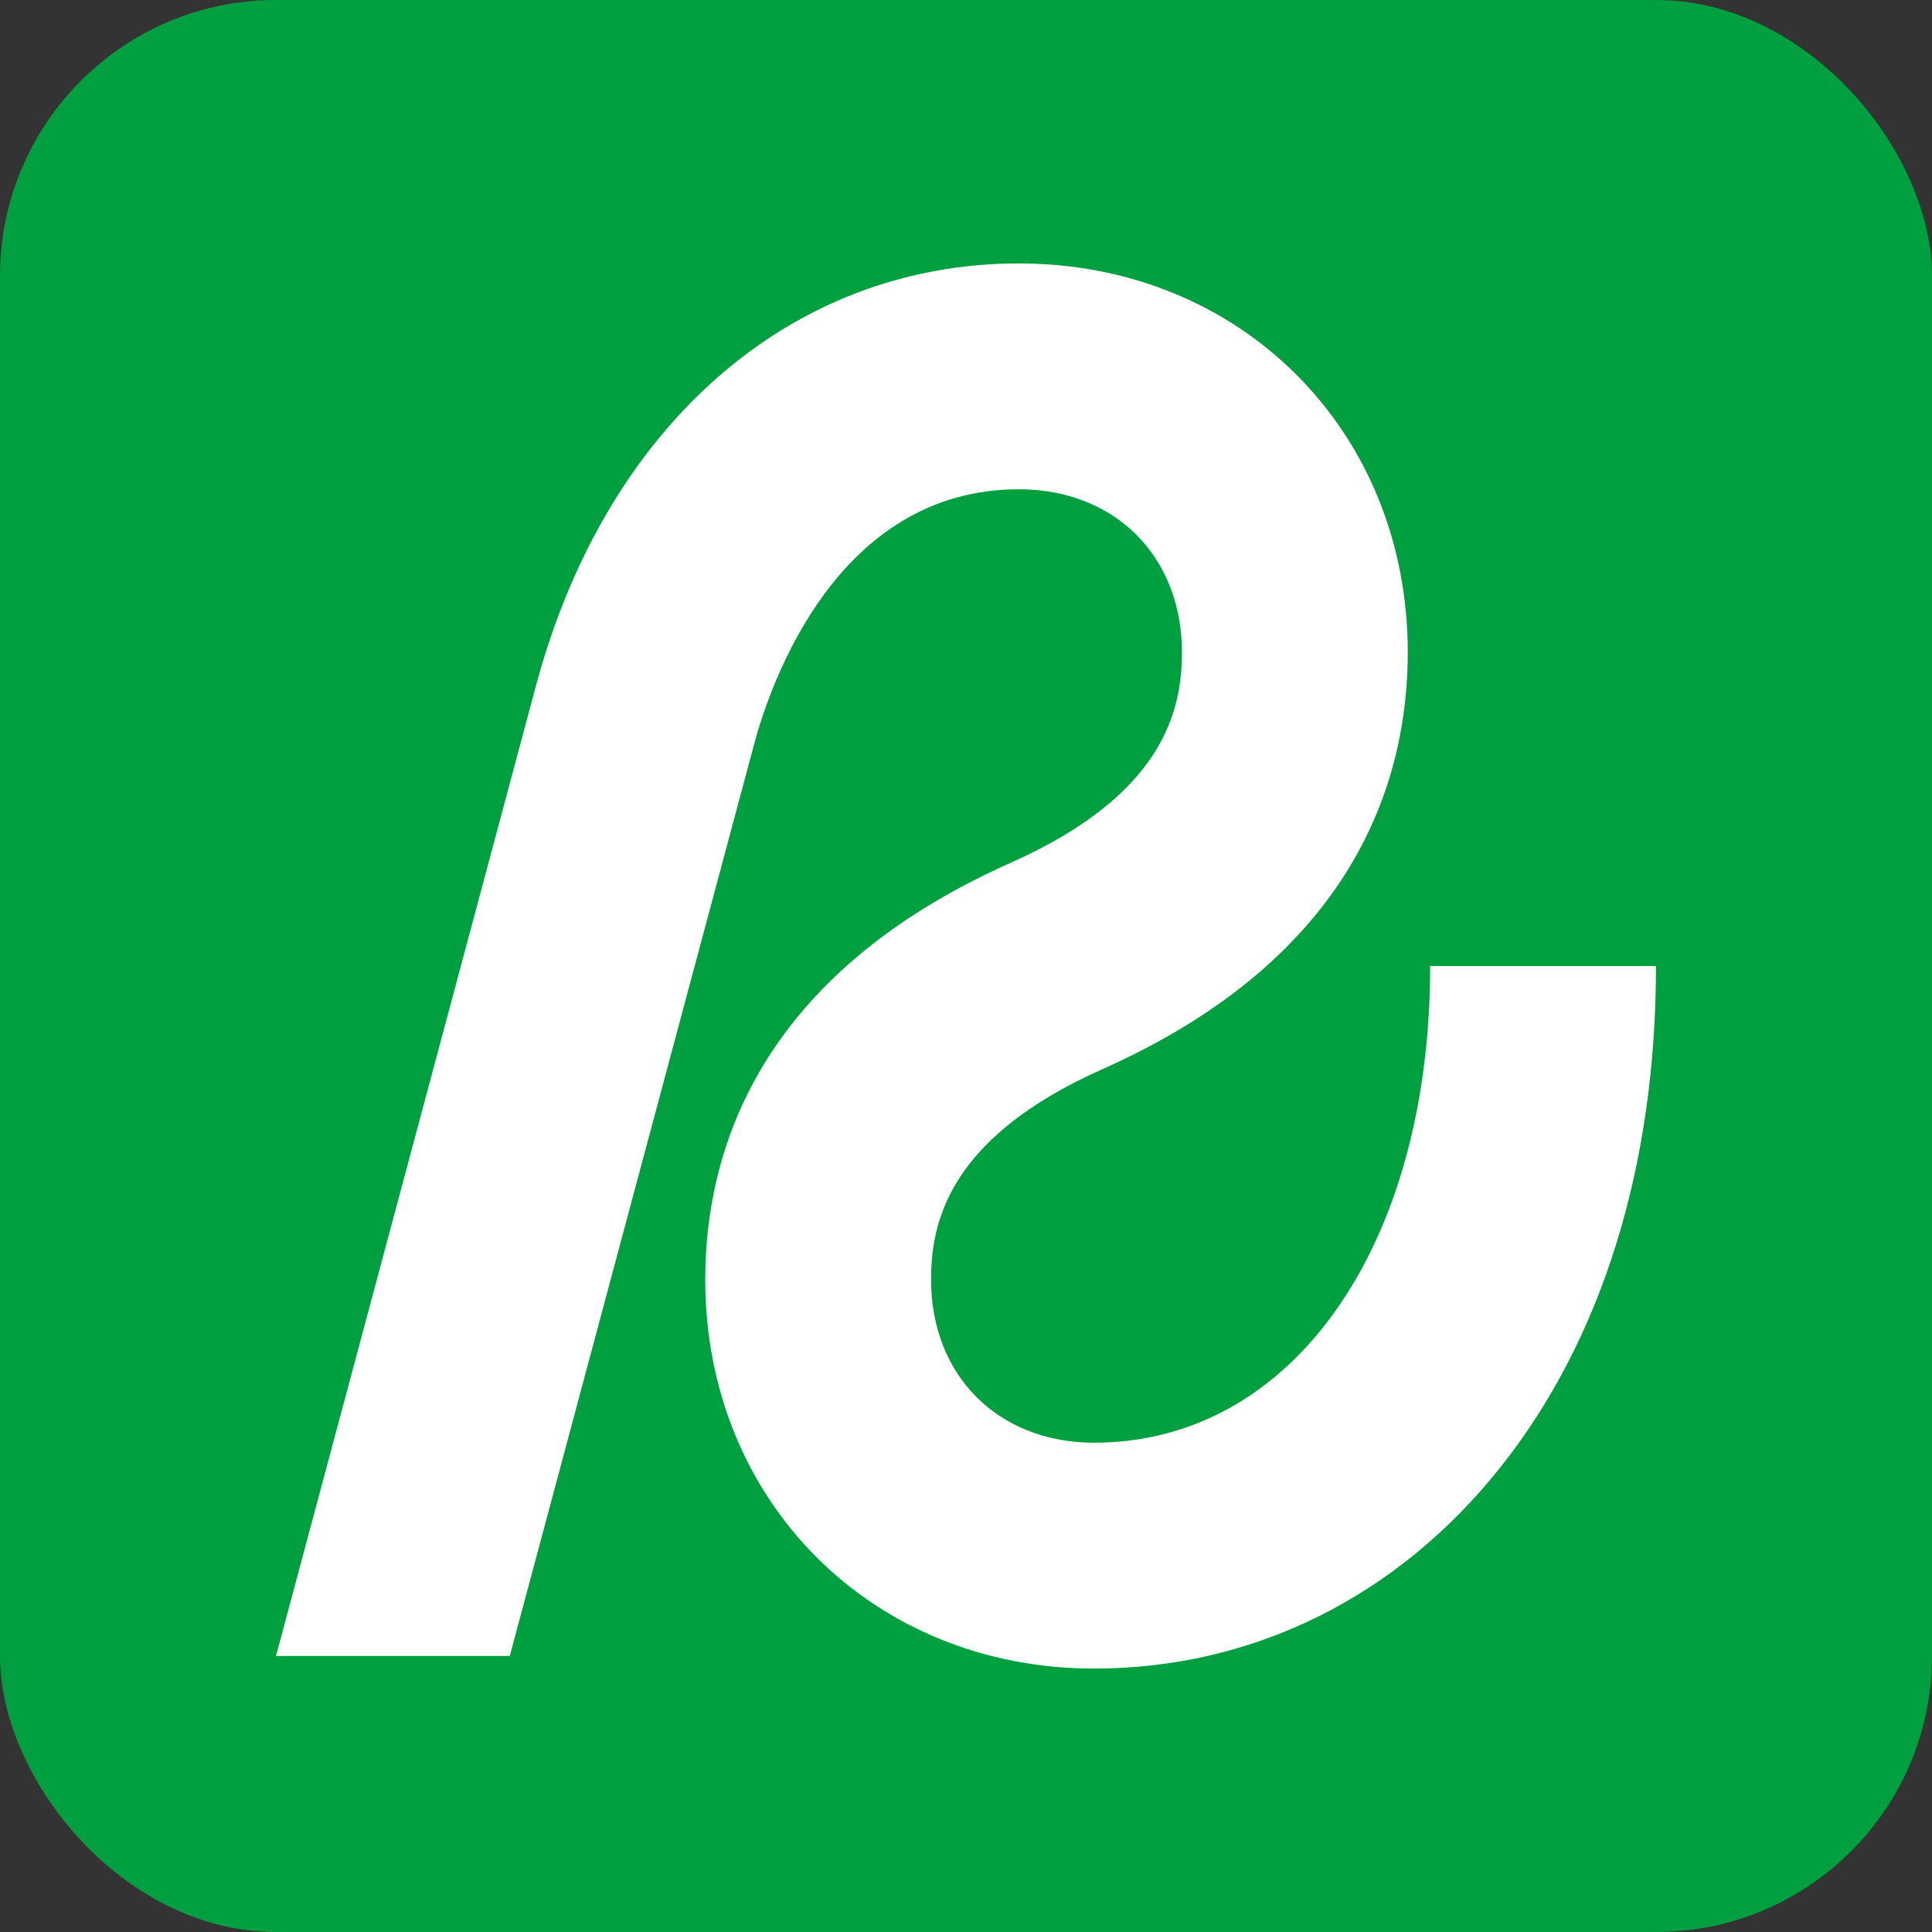 <?xml version="1.0" encoding="UTF-8"?>
<svg xmlns="http://www.w3.org/2000/svg" viewBox="0 0 70 70">
  <rect x="0" y="0" width="70" height="70" fill="#333333" stroke="none"/>
  <g id="Layer_1" data-name="Layer 1"/>
  <g id="Layer_2" data-name="Layer 2">
    <g id="_イヤー_1" data-name="レイヤー 1">
      <g>
        <rect width="70" height="70" rx="9.999" ry="9.999" style="fill: #00a040;"/>
        <path d="M51.817,35c0,10.17-5.005,17.272-12.174,17.272-3.48,0-5.909-2.429-5.909-5.909,0-2.088,.644-5.148,6.21-7.626,9.144-4.071,11.062-10.459,11.062-15.101,0-8.033-6.058-14.091-14.09-14.091-8.262,0-14.968,5.863-17.498,15.304L10,59.999h8.47L27.322,26.968c.579-2.168,2.988-9.241,9.593-9.241,3.479,0,5.909,2.43,5.909,5.91,0,2.086-.643,5.148-6.21,7.626-9.143,4.071-11.062,10.459-11.062,15.101,0,8.033,6.057,14.091,14.09,14.091,5.758,0,10.987-2.593,14.726-7.299,3.683-4.639,5.631-10.916,5.631-18.155h-8.183Z" style="fill: #fff;"/>
      </g>
    </g>
  </g>
</svg>